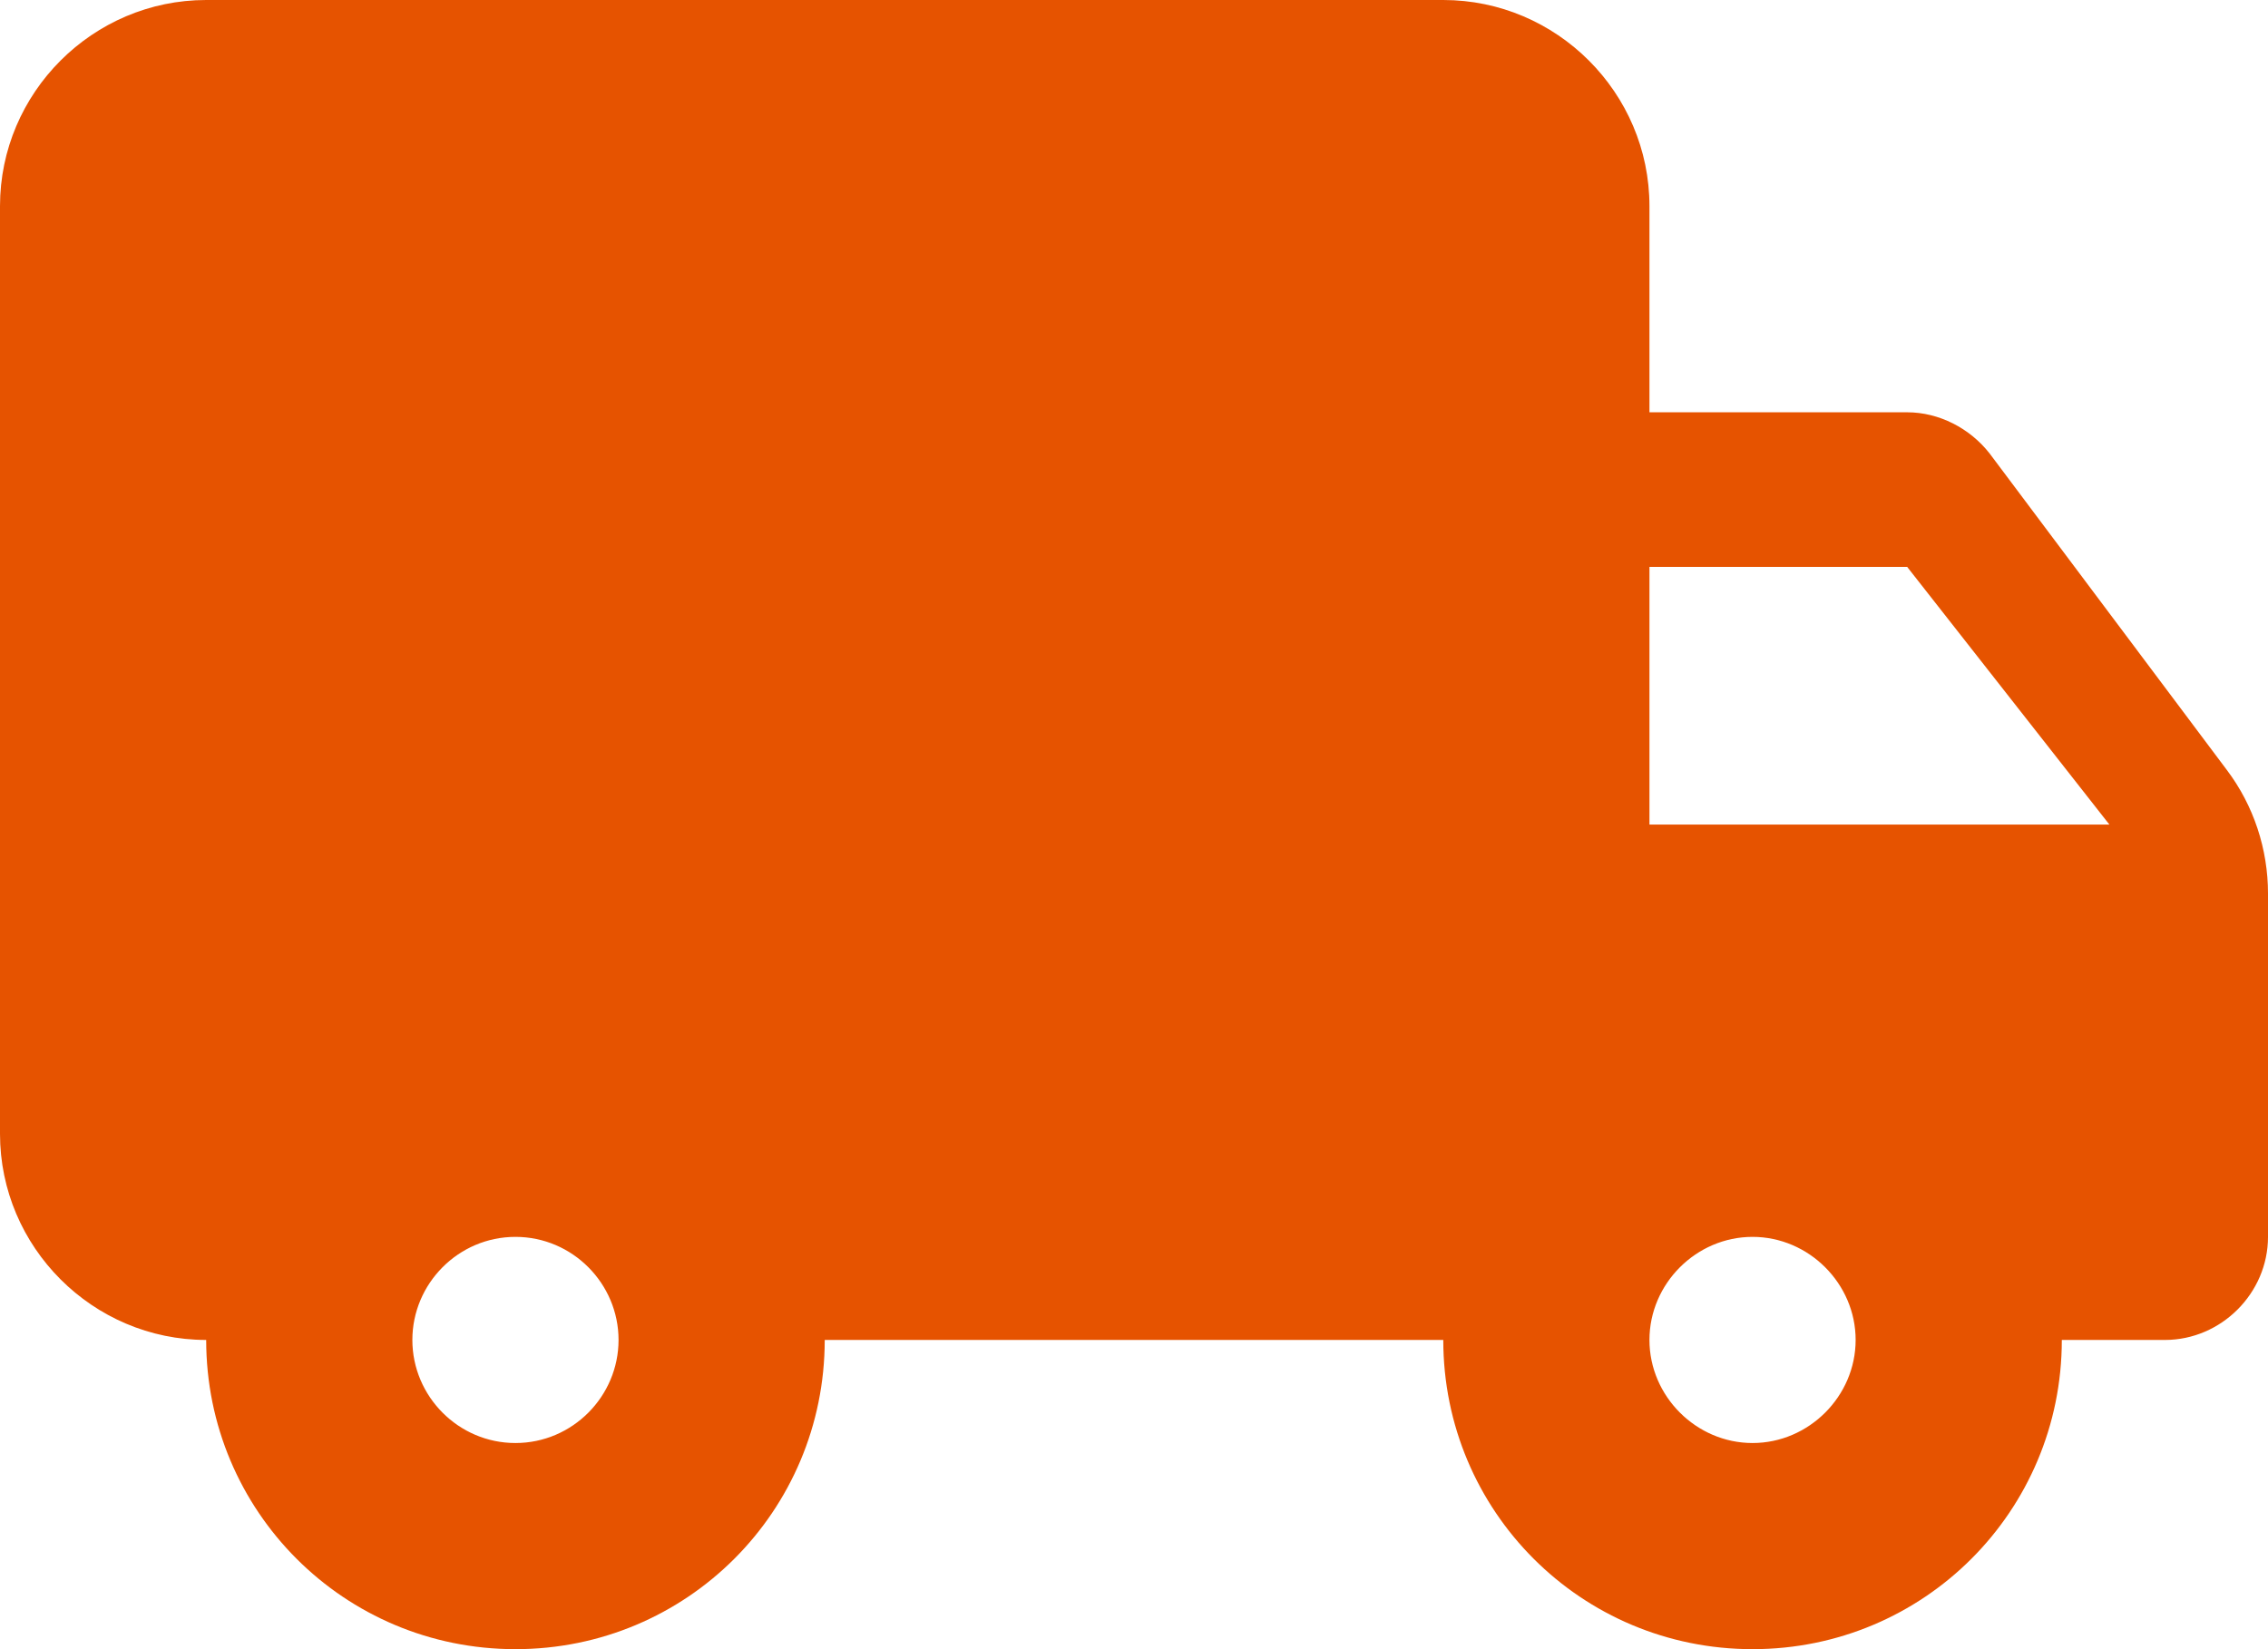 <svg viewBox="0 0 286 208" version="1.1" height="208" width="286" xmlns="http://www.w3.org/2000/svg" id="Layer_1">
  
  <defs>
    <style>
      .st0 {
        fill: #e65300;
      }
    </style>
  </defs>
  <path d="M240.5,52h-32.5v-26c0-14.3-11.7-26-26-26H26C11.7,0,0,11.7,0,26v117c0,14.3,11.7,26,26,26,0,21.6,17.4,39,39,39s39-17.4,39-39h78c0,21.6,17.4,39,39,39s39-17.4,39-39h13c7.1,0,13-5.9,13-13v-43.3c0-5.6-1.8-11.1-5.2-15.6l-29.9-39.9c-2.5-3.2-6.4-5.2-10.4-5.2M65,182c-7.2,0-13-5.9-13-13s5.8-13,13-13,13,5.9,13,13-5.8,13-13,13M240.5,71.5l25.5,32.5h-58v-32.5h32.5ZM221,182c-7.1,0-13-5.9-13-13s5.9-13,13-13,13,5.9,13,13-5.9,13-13,13" class="st0"></path>
</svg>